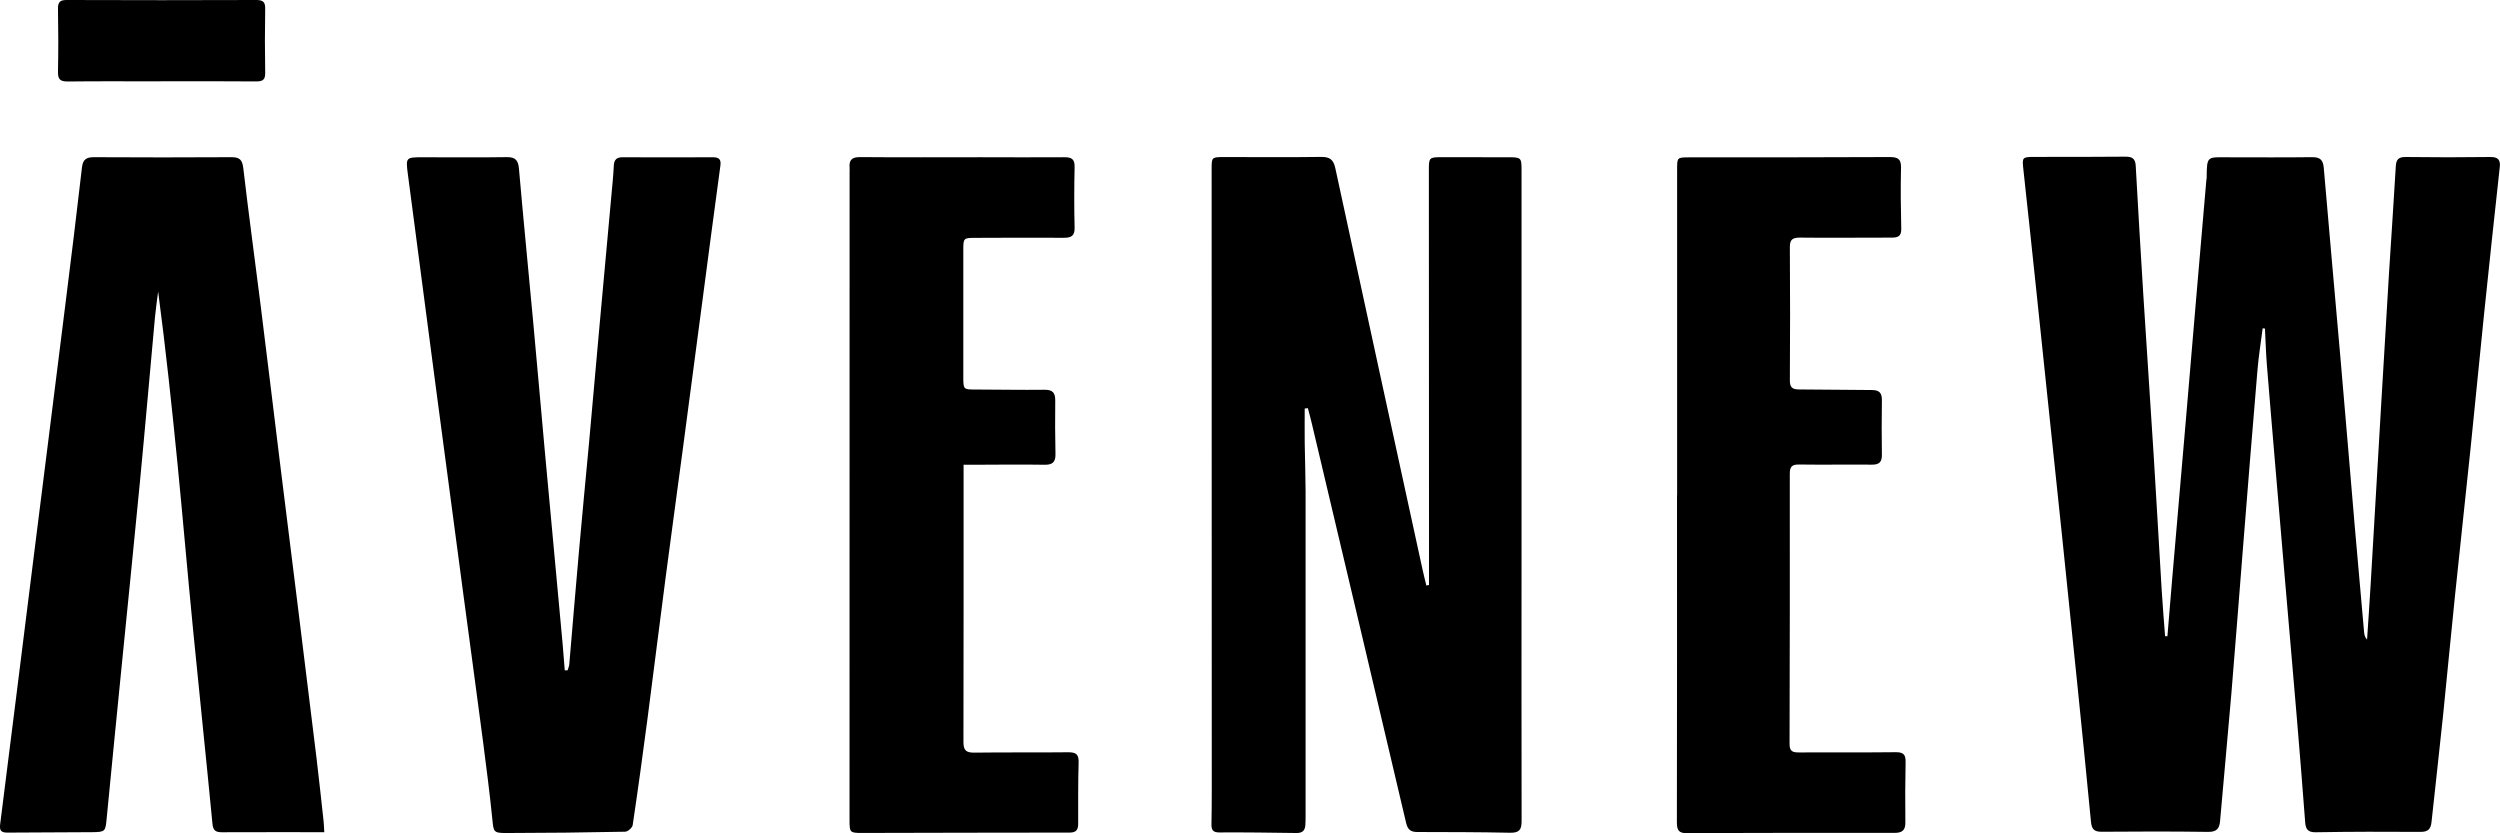 <?xml version="1.0" encoding="UTF-8"?>
<svg id="Layer_2" data-name="Layer 2" xmlns="http://www.w3.org/2000/svg" viewBox="0 0 742.39 247.47">
  <g id="Layer_1-2" data-name="Layer 1">
    <path d="M643.62,189.04c.46-5.55.9-11.1,1.38-16.63,1.36-15.82,2.74-31.67,4.09-47.49,1.03-11.97,2.01-23.92,3.04-35.89,1.01-11.78,2.04-23.55,3.04-35.35.02-.26.09-.54.11-.81.07-6.86.07-6.14,6.96-6.16,8.1,0,16.2.07,24.3-.04,2.47-.04,3.33.85,3.52,3.24,1.58,18.61,3.28,37.22,4.9,55.83,1.47,16.91,2.87,33.8,4.31,50.72.9,10.43,1.82,20.85,2.76,31.28.07.76.24,1.5.88,2.22.35-5.38.74-10.75,1.05-16.13,1.07-17.94,2.1-35.87,3.15-53.83.77-12.97,1.53-25.97,2.32-38.94.66-10.54,1.4-21.09,2.01-31.63.11-2.05.79-2.83,2.93-2.81,8.38.11,16.75.11,25.14,0,2.32-.02,3.07.85,2.8,3.07-1.6,14.54-3.15,29.08-4.66,43.62-1.38,13.28-2.63,26.6-4.01,39.88-1.53,14.8-3.17,29.6-4.69,44.4-1.2,11.58-2.28,23.18-3.46,34.76-1.09,10.6-2.32,21.18-3.44,31.76-.22,2.07-1.03,2.94-3.28,2.92-10.38-.07-20.76-.07-31.11.11-2.36.04-2.98-.96-3.13-2.98-.77-9.99-1.53-19.98-2.39-29.97-1.16-13.95-2.41-27.88-3.59-41.84-1.01-11.69-1.99-23.4-2.98-35.09-.81-9.62-1.64-19.24-2.41-28.89-.28-3.59-.39-7.2-.57-10.8-.22-.02-.44-.07-.68-.09-.53,4.16-1.2,8.29-1.55,12.47-1.49,17.63-2.91,35.28-4.31,52.91-1.16,14.3-2.21,28.62-3.42,42.92-1.07,12.69-2.28,25.36-3.37,38.03-.2,2.24-1.01,3.26-3.57,3.22-10.55-.15-21.11-.13-31.66-.04-2.26,0-2.91-.87-3.11-3-1.25-13.3-2.63-26.6-3.96-39.88-1.58-15.45-3.15-30.89-4.77-46.34-1.31-12.67-2.65-25.32-3.99-37.98-1.2-11.49-2.41-22.99-3.61-34.48-1.25-11.75-2.47-23.51-3.77-35.26-.35-3.22-.24-3.44,3-3.46,9.11,0,18.22.02,27.3-.07,2.06-.02,2.98.59,3.09,2.7.7,12.8,1.47,25.6,2.26,38.4,1.01,15.96,2.08,31.89,3.09,47.84.83,13.26,1.55,26.51,2.36,39.75.28,4.57.66,9.14,1.01,13.71h.66v.11Z"/>
    <path d="M424.35,173.76v-18.13c0-35.07-.02-70.13-.04-105.18,0-3.66.11-3.77,3.85-3.77,6.46,0,12.92,0,19.4.02,4.25,0,4.27,0,4.27,4.14v114.67c0,26.12-.04,52.24.02,78.34,0,2.59-.72,3.48-3.42,3.44-9.2-.2-18.37-.2-27.57-.22-1.99,0-2.85-.76-3.31-2.72-9.26-39.46-18.61-78.9-27.94-118.35-.37-1.61-.81-3.2-1.23-4.79-.31.04-.64.07-.94.11,0,3.37-.04,6.75,0,10.1.07,4.79.24,9.58.26,14.37.02,32.17,0,64.34,0,96.51,0,.89,0,1.81-.07,2.7-.09,1.63-.9,2.39-2.61,2.37-7.64-.11-15.28-.22-22.95-.17-1.9,0-2.34-.78-2.32-2.42.07-3.53.09-7.05.09-10.58,0-61.36-.02-122.72-.04-184.08,0-3.4.07-3.46,3.53-3.48,9.66,0,19.31.09,28.94-.04,2.56-.04,3.7.76,4.25,3.31,8.58,39.7,17.23,79.38,25.88,119.09.35,1.63.77,3.24,1.16,4.88l.72-.15.04.04Z"/>
    <path d="M96.32,247.12c-10.44,0-20.45-.02-30.46.02-1.95,0-2.61-.63-2.78-2.63-1.84-19.22-3.88-38.44-5.76-57.66-1.6-16.35-3-32.72-4.6-49.08-1.69-17.07-3.5-34.11-5.76-51.22-.31,2.55-.7,5.09-.94,7.66-1.51,16.46-2.93,32.91-4.51,49.35-1.71,17.87-3.55,35.74-5.32,53.63-1.51,15.28-3.04,30.54-4.51,45.82-.37,3.9-.39,4.07-4.36,4.11-8.36.09-16.75.04-25.11.13-1.77,0-2.41-.54-2.17-2.42,3.28-25.88,6.5-51.76,9.74-77.66,3.2-25.53,6.44-51.04,9.61-76.58,1.71-13.63,3.39-27.23,4.95-40.86.26-2.33,1.25-3.05,3.48-3.05,13.66.07,27.32.09,40.97,0,2.43,0,3.17.83,3.46,3.26,1.55,13.36,3.39,26.69,5.06,40.03,1.97,15.67,3.85,31.37,5.78,47.04,1.71,13.8,3.44,27.58,5.15,41.38,1.93,15.59,3.85,31.17,5.76,46.78.74,6.18,1.4,12.38,2.08,18.57.11,1.07.15,2.11.22,3.42l.02-.04Z"/>
    <path d="M168.55,199.06c.17-.59.44-1.17.5-1.76.96-11.25,1.88-22.48,2.89-33.74.94-10.71,1.99-21.4,2.98-32.08,1.03-11.32,2.01-22.66,3.04-33.98,1.18-13.13,2.39-26.25,3.59-39.38.26-2.96.59-5.94.72-8.9.09-1.85.88-2.55,2.71-2.52,8.91.04,17.84.04,26.76,0,1.79,0,2.43.65,2.19,2.46-1.84,13.5-3.61,27.01-5.39,40.53-1.93,14.58-3.83,29.17-5.78,43.73-1.69,12.71-3.44,25.4-5.1,38.09-1.82,13.87-3.53,27.73-5.34,41.6-1.4,10.64-2.85,21.29-4.44,31.91-.11.78-1.45,1.94-2.23,1.96-11.82.24-23.67.37-35.49.39-3.61,0-3.59-.43-3.94-3.96-.79-7.81-1.79-15.61-2.8-23.38-1.91-14.58-3.9-29.17-5.85-43.75-2.69-20.22-5.39-40.44-8.06-60.66-2.8-21.29-5.61-42.6-8.39-63.89-.66-5.03-.59-5.03,4.51-5.03,8.28,0,16.57.09,24.85-.04,2.65-.04,3.42,1,3.63,3.46,1.31,15.02,2.8,30.02,4.18,45.01,1.2,12.95,2.32,25.88,3.5,38.83,1.75,19.05,3.52,38.09,5.28,57.16.24,2.66.42,5.29.64,7.94h.88-.04Z"/>
    <path d="M286.14,138.02v3.66c0,26.21.02,52.41-.04,78.62,0,2.52.74,3.22,3.24,3.2,9.28-.13,18.57,0,27.85-.11,2.36-.02,3.2.63,3.11,3.07-.17,6.05-.13,12.1-.13,18.15,0,1.74-.53,2.63-2.52,2.63-20.58,0-41.14.07-61.72.11-3.5,0-3.66-.15-3.66-3.72,0-64.08,0-128.14.02-192.22,0-.54.04-1.09,0-1.63-.2-2.31.74-3.16,3.17-3.13,11.93.11,23.84.04,35.78.04,8.28,0,16.57.07,24.85,0,2.23-.02,3.07.65,3.02,2.94-.13,5.96-.15,11.93,0,17.89.07,2.44-.9,3.11-3.2,3.09-8.65-.07-17.3,0-25.95.02-3.88,0-3.9,0-3.9,3.7v37.68c0,3.64.07,3.66,3.61,3.66,6.83.02,13.66.15,20.49.07,2.39-.02,3.22.85,3.2,3.16-.07,5.33-.04,10.67.07,16,.04,2.35-.92,3.16-3.26,3.11-6.92-.11-13.84-.02-20.76,0h-3.33l.04.02Z"/>
    <path d="M498.03,147.12V50.32c0-3.57,0-3.59,3.57-3.59,19.86,0,39.7,0,59.55-.09,2.41,0,3.44.57,3.37,3.16-.15,6.05-.07,12.1.07,18.15.04,2.09-.85,2.61-2.78,2.61-9.11-.02-18.22.11-27.3,0-2.23,0-3.02.59-3,2.87.09,13.19.09,26.38,0,39.59,0,2.05.77,2.63,2.74,2.63,7.18,0,14.39.17,21.57.17,2.28,0,3.07.89,3.02,3.07-.09,5.42-.07,10.84,0,16.26,0,2.09-.83,2.85-2.96,2.83-7.18-.07-14.39.07-21.59-.04-2.19-.04-2.8.67-2.8,2.79.04,26.75,0,53.5-.07,80.25,0,2.24,1.05,2.46,2.85,2.46,9.57-.04,19.11.04,28.68-.07,2.3-.02,2.98.72,2.93,2.94-.13,5.96-.13,11.93-.07,17.89.04,2.39-.98,3.13-3.26,3.13-20.49-.02-40.96-.04-61.46.11-2.65,0-3.13-.94-3.13-3.29.07-32.35.04-64.71.04-97.06h.02Z"/>
    <path d="M47.72,24.16c-9.2,0-18.37-.07-27.57.04-2.26.02-2.98-.63-2.93-2.89.13-6.23.11-12.47,0-18.7C17.18.59,17.86-.02,19.87,0,38.62.07,57.36.07,76.1,0c2.01,0,2.69.59,2.65,2.61-.11,6.31-.11,12.65,0,18.96.04,2.02-.63,2.63-2.65,2.61-9.46-.09-18.92-.04-28.38-.04v.02Z"/>
  </g>
</svg>